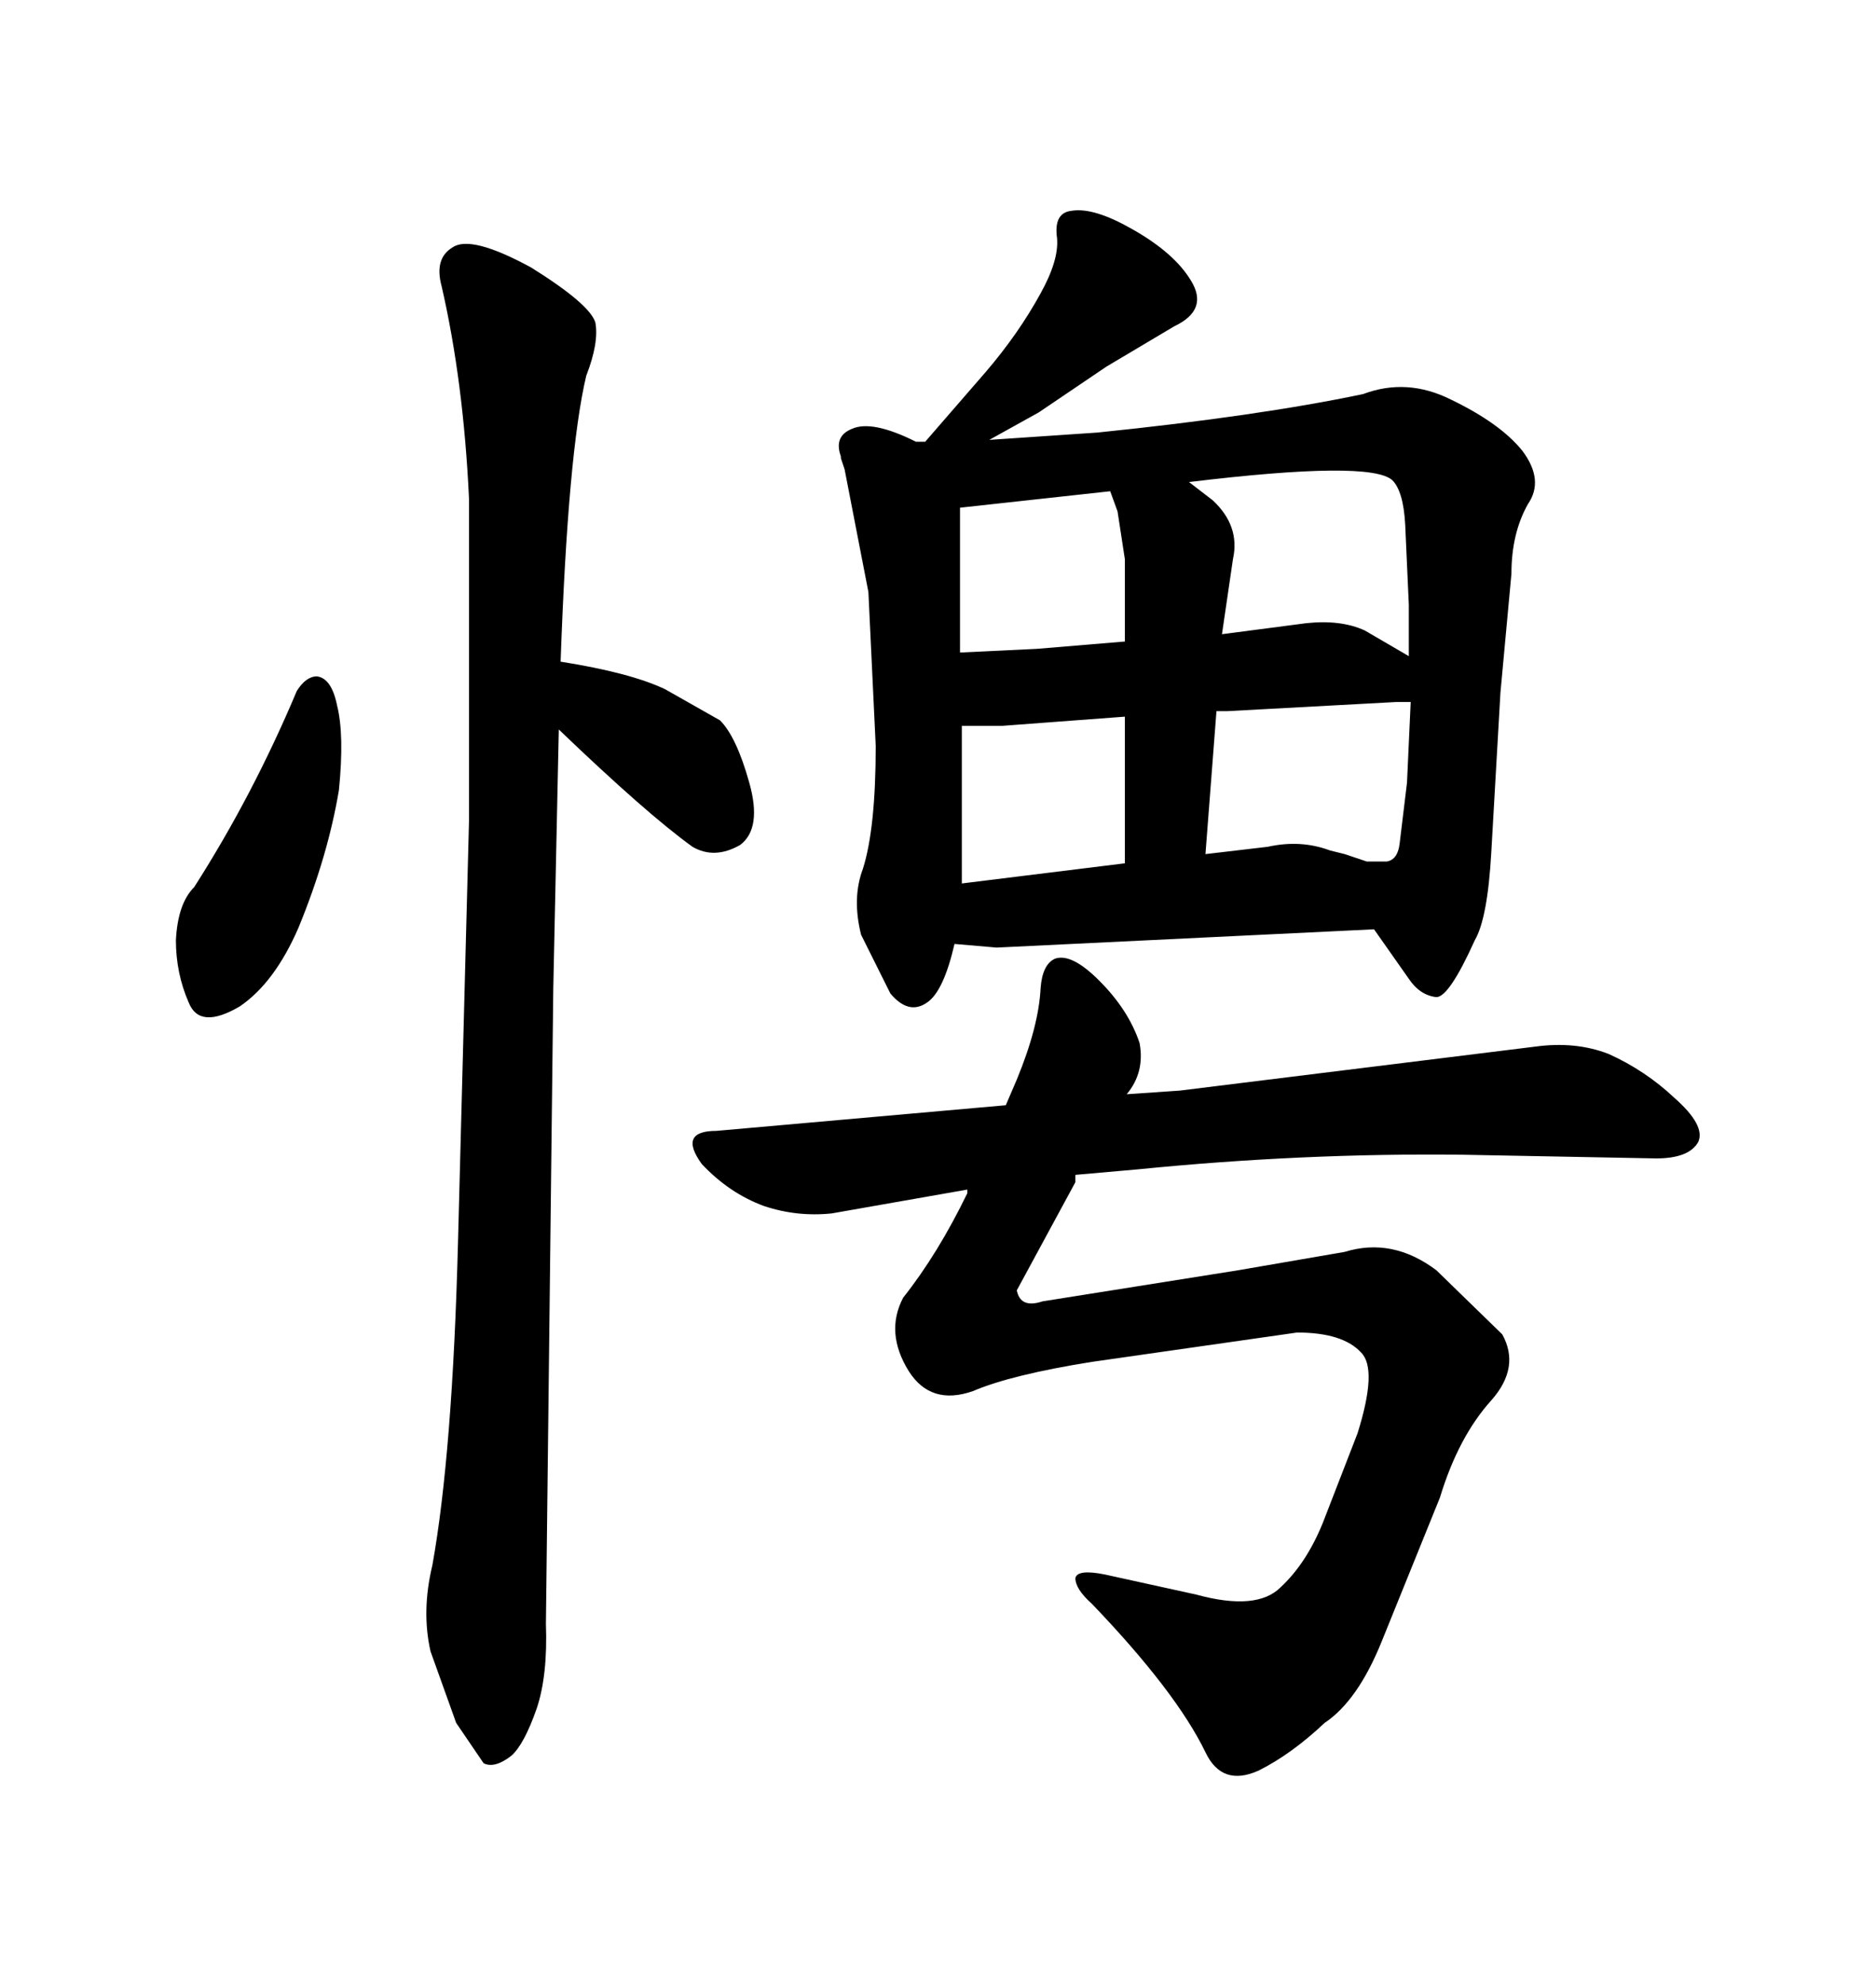 <svg xmlns="http://www.w3.org/2000/svg" xmlns:xlink="http://www.w3.org/1999/xlink" width="300" height="317.285"><path d="M188.67 174.32L245.51 167.29Q251.95 166.41 257.23 168.46L257.23 168.46Q263.09 171.09 267.77 175.49L267.77 175.49Q272.75 179.88 271.58 182.52L271.58 182.52Q270.12 185.16 264.84 185.16L264.84 185.16L233.79 184.57Q208.30 184.28 181.93 186.91L181.93 186.91L171.97 187.79L171.97 188.96L162.60 206.25Q163.18 209.18 166.70 208.01L166.70 208.01L198.05 203.03L215.04 200.10Q222.66 197.75 229.69 203.03L229.69 203.03L240.23 213.28Q243.16 218.55 238.48 223.83L238.48 223.83Q233.20 229.69 230.27 239.36L230.27 239.36L220.90 262.50Q217.09 271.88 211.82 275.39L211.82 275.39Q206.54 280.37 201.27 283.01L201.27 283.01Q195.41 285.64 192.77 280.08L192.77 280.08Q188.09 270.41 174.61 256.35L174.61 256.35Q171.97 254.00 171.97 252.25L171.97 252.25Q172.27 250.78 176.66 251.66L176.66 251.66L191.31 254.88Q200.98 257.52 204.79 253.71L204.79 253.71Q208.89 249.90 211.52 243.46L211.52 243.46L217.09 229.10Q220.31 218.85 217.68 216.21L217.68 216.21Q214.75 212.99 207.42 212.99L207.42 212.99L174.61 217.68Q161.72 219.73 155.57 222.36L155.57 222.36Q148.83 224.71 145.31 219.14L145.31 219.14Q141.50 212.99 144.43 207.42L144.43 207.42Q150 200.39 154.69 190.72L154.69 190.72L154.69 190.14L133.01 193.95Q127.44 194.53 122.17 192.77L122.17 192.77Q116.60 190.72 112.21 186.04L112.21 186.04Q108.40 180.76 114.55 180.76L114.55 180.76L160.84 176.66L162.60 172.56Q166.11 164.06 166.41 157.91L166.41 157.91Q166.70 154.10 168.75 153.22L168.75 153.22Q171.39 152.34 175.78 156.74L175.78 156.74Q180.47 161.43 182.23 166.70L182.23 166.70Q183.11 171.39 180.18 174.90L180.18 174.90L188.67 174.32ZM176.95 58.59L166.11 65.92L158.20 70.31L175.49 69.14Q201.27 66.50 217.97 62.99L217.97 62.99Q225 60.35 232.03 63.87L232.03 63.87Q239.94 67.68 243.46 72.07L243.46 72.07Q246.97 76.76 244.34 80.57L244.34 80.57Q241.70 85.25 241.70 91.70L241.70 91.70L239.94 110.74L238.48 136.23Q237.89 146.78 235.84 150.29L235.84 150.29Q231.74 159.38 229.69 159.38L229.69 159.38Q227.05 159.08 225.29 156.45L225.29 156.45L219.73 148.54L159.38 151.46L152.64 150.88Q150.88 158.50 148.24 160.25L148.24 160.25Q145.31 162.30 142.38 158.79L142.38 158.79L137.70 149.41Q136.23 143.55 137.99 138.87L137.99 138.87Q140.04 132.42 140.04 119.24L140.04 119.24L138.87 94.63L135.06 75L134.47 73.24L134.47 72.95Q133.30 69.73 136.23 68.55L136.23 68.55Q139.45 67.09 146.48 70.61L146.48 70.61L147.95 70.61L157.62 59.47Q162.89 53.32 166.41 46.88L166.41 46.88Q169.34 41.60 169.04 38.09L169.04 38.09Q168.46 33.98 171.39 33.69L171.39 33.69Q174.90 33.11 181.05 36.62L181.05 36.62Q187.79 40.43 190.43 44.82L190.43 44.82Q193.36 49.51 187.79 52.15L187.79 52.15L176.95 58.59ZM196.29 113.67L194.53 113.67L192.77 136.52L202.73 135.35Q208.01 134.18 212.70 135.94L212.70 135.94L215.04 136.52L218.55 137.70L221.78 137.70Q223.54 137.40 223.83 134.77L223.83 134.77L225 125.10L225.59 112.21L223.24 112.21L196.29 113.67ZM153.81 141.21L179.88 137.99L179.88 114.55L160.25 116.02L153.81 116.02L153.81 141.21ZM179.88 89.36L178.71 81.74L177.54 78.52L153.52 81.15L153.52 104.30L165.82 103.71L179.88 102.54L179.88 89.36ZM195.41 101.37L208.89 99.61Q214.45 99.02 218.26 100.78L218.26 100.78L225.29 104.88L225.29 96.68L224.71 83.79Q224.41 78.52 222.66 76.76L222.66 76.76Q219.14 73.54 190.14 77.05L190.14 77.05L193.95 79.98Q198.34 84.08 197.17 89.36L197.17 89.36L195.41 101.37ZM47.46 110.45L47.46 110.45Q48.93 108.11 50.68 108.11L50.68 108.11Q53.03 108.40 53.91 112.79L53.91 112.79Q55.08 117.48 54.20 126.27L54.20 126.27Q52.44 136.82 47.75 148.24L47.75 148.24Q43.95 157.03 38.38 160.84L38.38 160.84Q31.93 164.65 30.18 160.25L30.18 160.25Q28.13 155.57 28.13 150.29L28.13 150.29Q28.42 144.43 31.05 141.80L31.05 141.80Q40.43 127.15 47.46 110.45ZM88.48 157.91L87.30 259.57Q87.60 267.77 85.84 273.05L85.84 273.05Q83.79 278.91 81.74 280.66L81.74 280.66Q79.10 282.71 77.34 281.84L77.34 281.84L72.95 275.39L68.85 263.96Q67.38 257.52 69.14 250.20L69.14 250.20Q72.36 232.32 73.24 198.63L73.24 198.63L75 131.25L75 79.69Q74.12 60.94 70.61 45.70L70.61 45.70Q69.43 41.31 72.36 39.55L72.36 39.55Q75.29 37.50 84.96 42.77L84.96 42.77Q94.34 48.63 95.21 51.56L95.21 51.56Q95.80 54.79 93.75 60.06L93.75 60.06Q90.82 72.36 89.65 105.76L89.65 105.76Q100.78 107.52 106.35 110.16L106.35 110.16L115.14 115.14Q117.77 117.77 119.82 125.10L119.82 125.10Q121.88 132.42 118.36 135.06L118.36 135.06Q114.26 137.40 110.74 135.35L110.74 135.35Q103.42 130.08 89.36 116.60L89.36 116.60L88.48 157.91Z"/></svg>